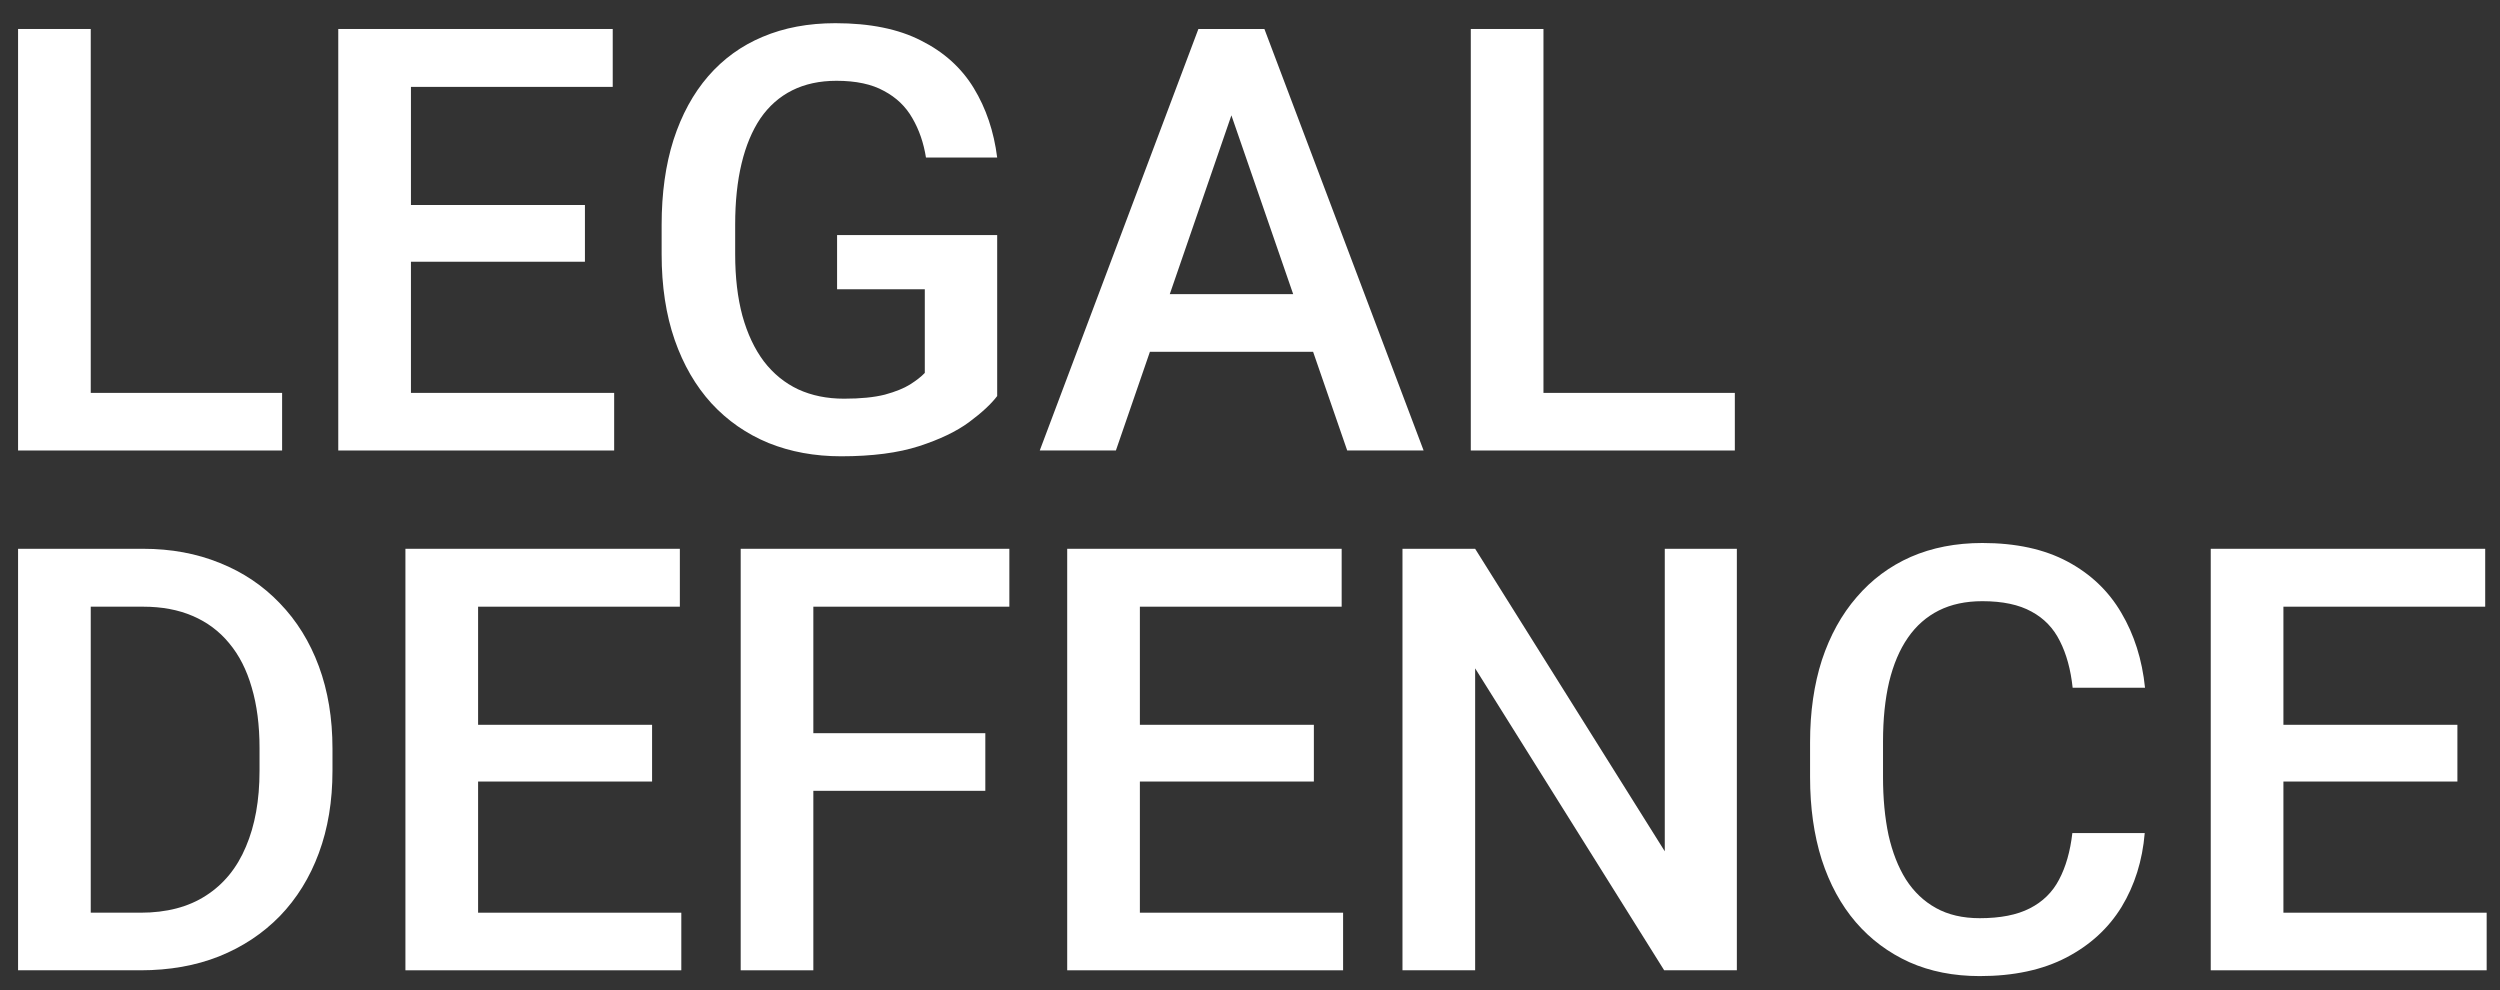 <?xml version="1.0" encoding="UTF-8"?> <svg xmlns="http://www.w3.org/2000/svg" width="101" height="40" viewBox="0 0 101 40" fill="none"><rect x="0" y="0" width="101" height="40" fill="#333333" stroke="none"/><path d="M100.461 36.873V39.2H91.42V36.873H100.461ZM92.25 22.171V39.2H89.314V22.171H92.25ZM99.279 29.282V31.574H91.42V29.282H99.279ZM100.402 22.171V24.51H91.42V22.171H100.402Z" fill="white"></path><path d="M83.723 33.656H86.647C86.554 34.771 86.242 35.765 85.712 36.639C85.181 37.504 84.437 38.186 83.478 38.685C82.519 39.184 81.353 39.434 79.981 39.434C78.928 39.434 77.981 39.247 77.139 38.873C76.296 38.49 75.575 37.953 74.975 37.258C74.374 36.557 73.915 35.711 73.595 34.721C73.283 33.73 73.127 32.623 73.127 31.399V29.984C73.127 28.76 73.287 27.652 73.606 26.662C73.934 25.672 74.402 24.826 75.01 24.124C75.618 23.415 76.347 22.873 77.197 22.498C78.055 22.124 79.018 21.937 80.086 21.937C81.443 21.937 82.589 22.186 83.525 22.686C84.46 23.185 85.185 23.875 85.7 24.756C86.222 25.637 86.542 26.646 86.659 27.785H83.735C83.657 27.052 83.486 26.424 83.22 25.902C82.963 25.38 82.581 24.982 82.074 24.709C81.567 24.428 80.905 24.288 80.086 24.288C79.415 24.288 78.831 24.413 78.332 24.662C77.833 24.912 77.415 25.278 77.08 25.762C76.745 26.245 76.492 26.841 76.32 27.551C76.156 28.253 76.074 29.056 76.074 29.96V31.399C76.074 32.257 76.148 33.036 76.296 33.738C76.453 34.432 76.686 35.029 76.998 35.528C77.318 36.027 77.723 36.413 78.215 36.685C78.706 36.958 79.295 37.095 79.981 37.095C80.815 37.095 81.49 36.962 82.004 36.697C82.526 36.432 82.92 36.046 83.185 35.539C83.458 35.025 83.638 34.397 83.723 33.656Z" fill="white"></path><path d="M70.169 22.171V39.2H67.233L59.596 27.001V39.2H56.66V22.171H59.596L67.257 34.393V22.171H70.169Z" fill="white"></path><path d="M54.261 36.873V39.2H45.221V36.873H54.261ZM46.051 22.171V39.2H43.115V22.171H46.051ZM53.08 29.282V31.574H45.221V29.282H53.08ZM54.203 22.171V24.51H45.221V22.171H54.203Z" fill="white"></path><path d="M32.859 22.171V39.2H29.924V22.171H32.859ZM39.807 29.621V31.949H32.111V29.621H39.807ZM40.778 22.171V24.51H32.111V22.171H40.778Z" fill="white"></path><path d="M27.525 36.873V39.2H18.484V36.873H27.525ZM19.315 22.171V39.2H16.379V22.171H19.315ZM26.344 29.282V31.574H18.484V29.282H26.344ZM27.466 22.171V24.51H18.484V22.171H27.466Z" fill="white"></path><path d="M5.678 39.2H2.04L2.064 36.873H5.678C6.73 36.873 7.612 36.642 8.321 36.182C9.038 35.722 9.576 35.064 9.935 34.206C10.302 33.348 10.485 32.327 10.485 31.142V30.218C10.485 29.298 10.38 28.483 10.169 27.773C9.966 27.064 9.662 26.467 9.257 25.984C8.859 25.5 8.368 25.134 7.783 24.884C7.206 24.635 6.539 24.51 5.783 24.51H1.97V22.171H5.783C6.914 22.171 7.947 22.362 8.882 22.744C9.818 23.118 10.625 23.66 11.303 24.37C11.99 25.079 12.516 25.929 12.882 26.919C13.249 27.91 13.432 29.017 13.432 30.241V31.142C13.432 32.366 13.249 33.473 12.882 34.463C12.516 35.453 11.99 36.303 11.303 37.013C10.617 37.715 9.799 38.257 8.847 38.639C7.904 39.013 6.847 39.2 5.678 39.2ZM3.666 22.171V39.2H0.73V22.171H3.666Z" fill="white"></path><path d="M70.087 15.873V18.2H61.537V15.873H70.087ZM62.356 1.171V18.2H59.42V1.171H62.356Z" fill="white"></path><path d="M50.169 3.44L45.082 18.2H42.006L48.415 1.171H50.38L50.169 3.44ZM54.427 18.2L49.327 3.44L49.105 1.171H51.082L57.514 18.2H54.427ZM54.181 11.884V14.212H44.918V11.884H54.181Z" fill="white"></path><path d="M40.286 9.498V16.001C40.044 16.321 39.666 16.672 39.151 17.054C38.645 17.428 37.97 17.752 37.128 18.025C36.286 18.297 35.237 18.434 33.982 18.434C32.914 18.434 31.935 18.255 31.046 17.896C30.157 17.529 29.389 16.995 28.742 16.294C28.103 15.592 27.608 14.738 27.257 13.732C26.906 12.719 26.73 11.565 26.73 10.27V9.089C26.73 7.802 26.89 6.656 27.21 5.65C27.538 4.637 28.005 3.779 28.613 3.077C29.222 2.376 29.955 1.845 30.812 1.487C31.678 1.12 32.656 0.937 33.748 0.937C35.144 0.937 36.298 1.171 37.21 1.639C38.13 2.099 38.84 2.738 39.339 3.557C39.838 4.376 40.153 5.311 40.286 6.364H37.409C37.315 5.771 37.132 5.241 36.859 4.773C36.594 4.305 36.212 3.939 35.713 3.674C35.222 3.401 34.582 3.264 33.795 3.264C33.116 3.264 32.52 3.393 32.005 3.65C31.491 3.908 31.062 4.286 30.719 4.785C30.384 5.284 30.13 5.892 29.959 6.609C29.787 7.327 29.701 8.146 29.701 9.066V10.27C29.701 11.206 29.799 12.036 29.994 12.761C30.196 13.487 30.485 14.099 30.859 14.598C31.241 15.097 31.705 15.475 32.251 15.732C32.797 15.982 33.413 16.107 34.099 16.107C34.769 16.107 35.319 16.052 35.748 15.943C36.177 15.826 36.516 15.689 36.766 15.533C37.023 15.37 37.222 15.214 37.362 15.066V11.685H33.818V9.498H40.286Z" fill="white"></path><path d="M24.812 15.873V18.2H15.771V15.873H24.812ZM16.602 1.171V18.2H13.666V1.171H16.602ZM23.631 8.282V10.574H15.771V8.282H23.631ZM24.754 1.171V3.51H15.771V1.171H24.754Z" fill="white"></path><path d="M11.397 15.873V18.2H2.847V15.873H11.397ZM3.666 1.171V18.2H0.73V1.171H3.666Z" fill="white"></path></svg> 